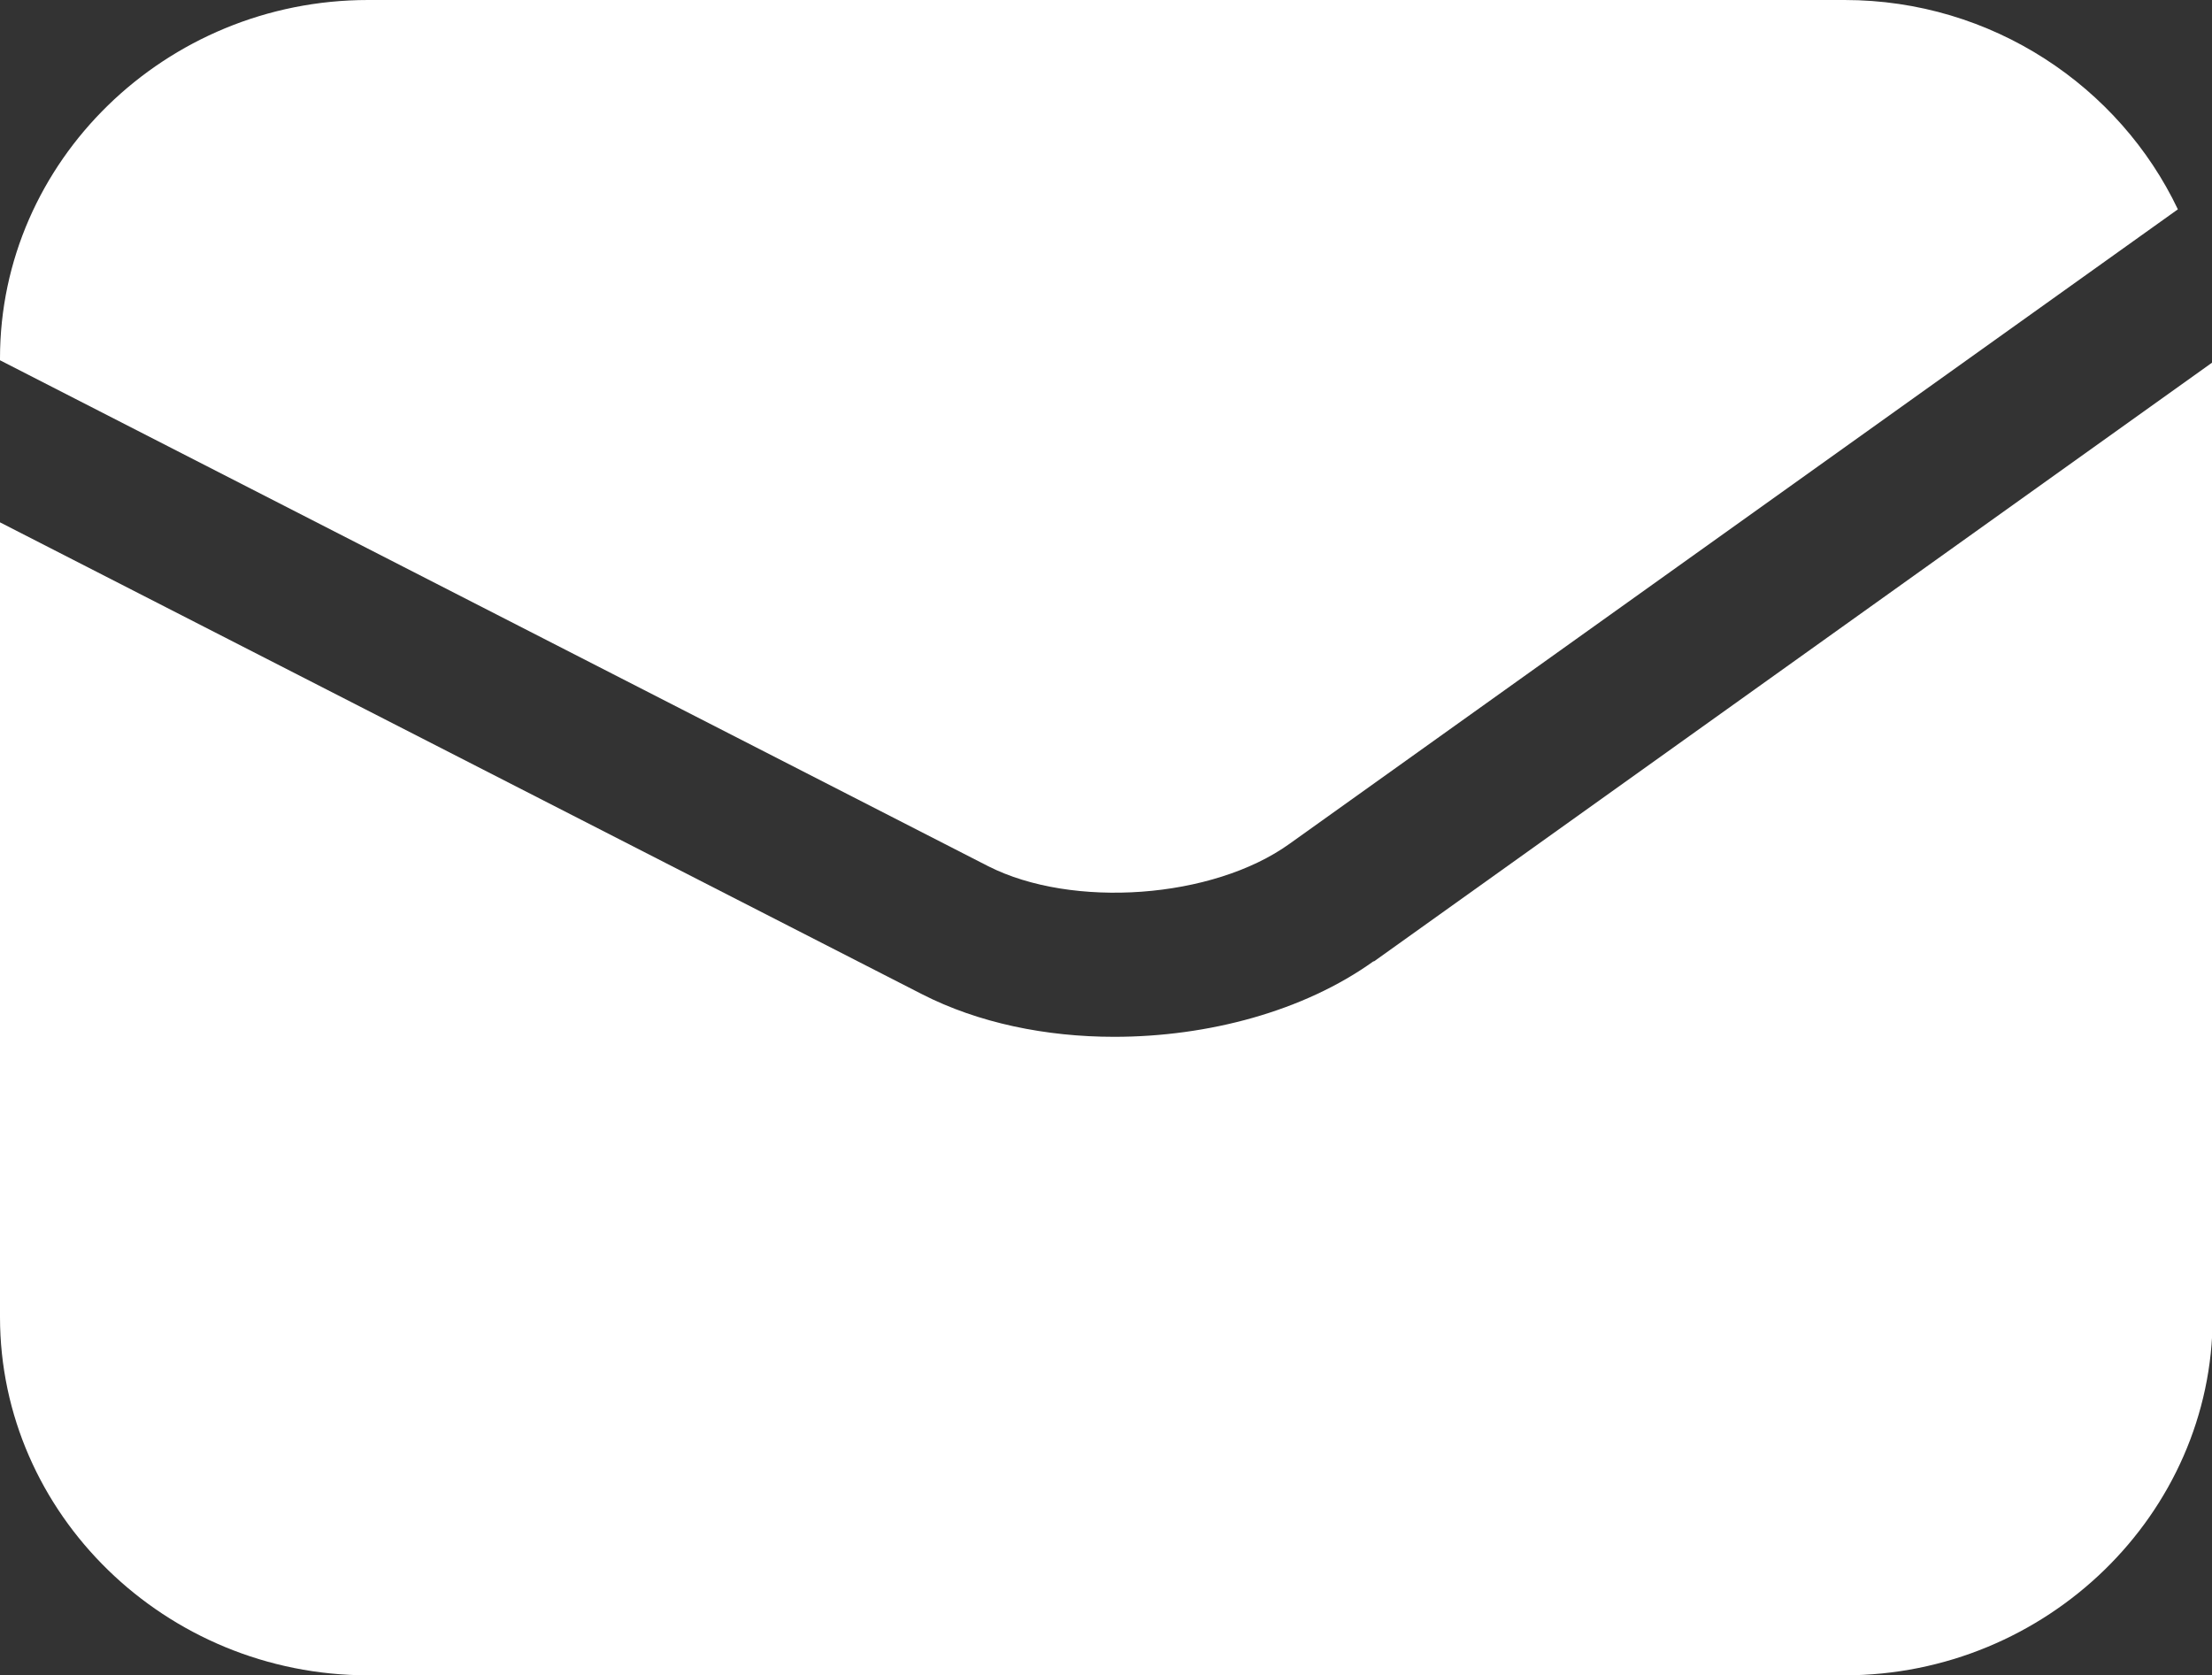 <?xml version="1.0" encoding="UTF-8"?><svg id="_レイヤー_2" xmlns="http://www.w3.org/2000/svg" viewBox="0 0 33.71 25.53"><rect x="0" y="0" width="33.71" height="25.53" fill="#333333" stroke="none"/><defs><style>.cls-1{fill:#fff;}.cls-2{fill:#fff;}</style></defs><g id="_レイヤー_5"><g><path class="cls-2" d="m15.06,13.2c1.28.65,3.42.5,4.59-.34l13.54-9.67c-.89-1.87-2.83-3.19-5.08-3.19H5.61C2.52,0,0,2.46,0,5.46v.03l15.06,7.71Z"/><path class="cls-2" d="m20.93,14.65c-1.06.76-2.52,1.15-3.95,1.15-1.04,0-2.07-.21-2.93-.65L0,7.96v12.11c0,3,2.52,5.46,5.61,5.46h22.5c3.08,0,5.61-2.46,5.61-5.46V5.52l-12.78,9.13Z"/></g><g><path class="cls-1" d="m10.33,19.82c.4-.57.86-.89,1.43-.89s1.01.35,1.1.89c.39-.54.88-.89,1.46-.89.7,0,1.18.46,1.18,1.25v3.23h-.7v-2.98c0-.62-.27-.89-.72-.89-.42,0-.87.34-1.17.87v3.01h-.69v-2.98c0-.63-.26-.89-.69-.89-.4,0-.86.32-1.19.87v3.01h-.69v-4.39h.67v.8Z"/><path class="cls-1" d="m16.94,20.07c.24-.76.87-1.15,1.74-1.15,1.06,0,1.59.46,1.59,1.46v1.61c0,.63.04,1.1.09,1.43h-.64c-.04-.2-.07-.4-.09-.7-.37.54-.9.8-1.5.8-.85,0-1.35-.51-1.35-1.28s.43-1.26,1.44-1.44c.4-.07.88-.11,1.37-.14v-.23c0-.71-.27-.98-.93-.98-.52,0-.92.28-1.07.83l-.66-.21Zm2.65,1.07c-.47,0-.88.07-1.22.14-.64.14-.92.44-.92.93s.3.79.84.79c.47,0,.94-.28,1.3-.87v-.99Z"/><path class="cls-1" d="m22.6,18.18h-.86v-.85h.86v.85Zm-.08,5.23h-.7v-4.39h.7v4.39Z"/><path class="cls-1" d="m24.8,23.41h-.7v-6.44h.7v6.44Z"/></g></g></svg>